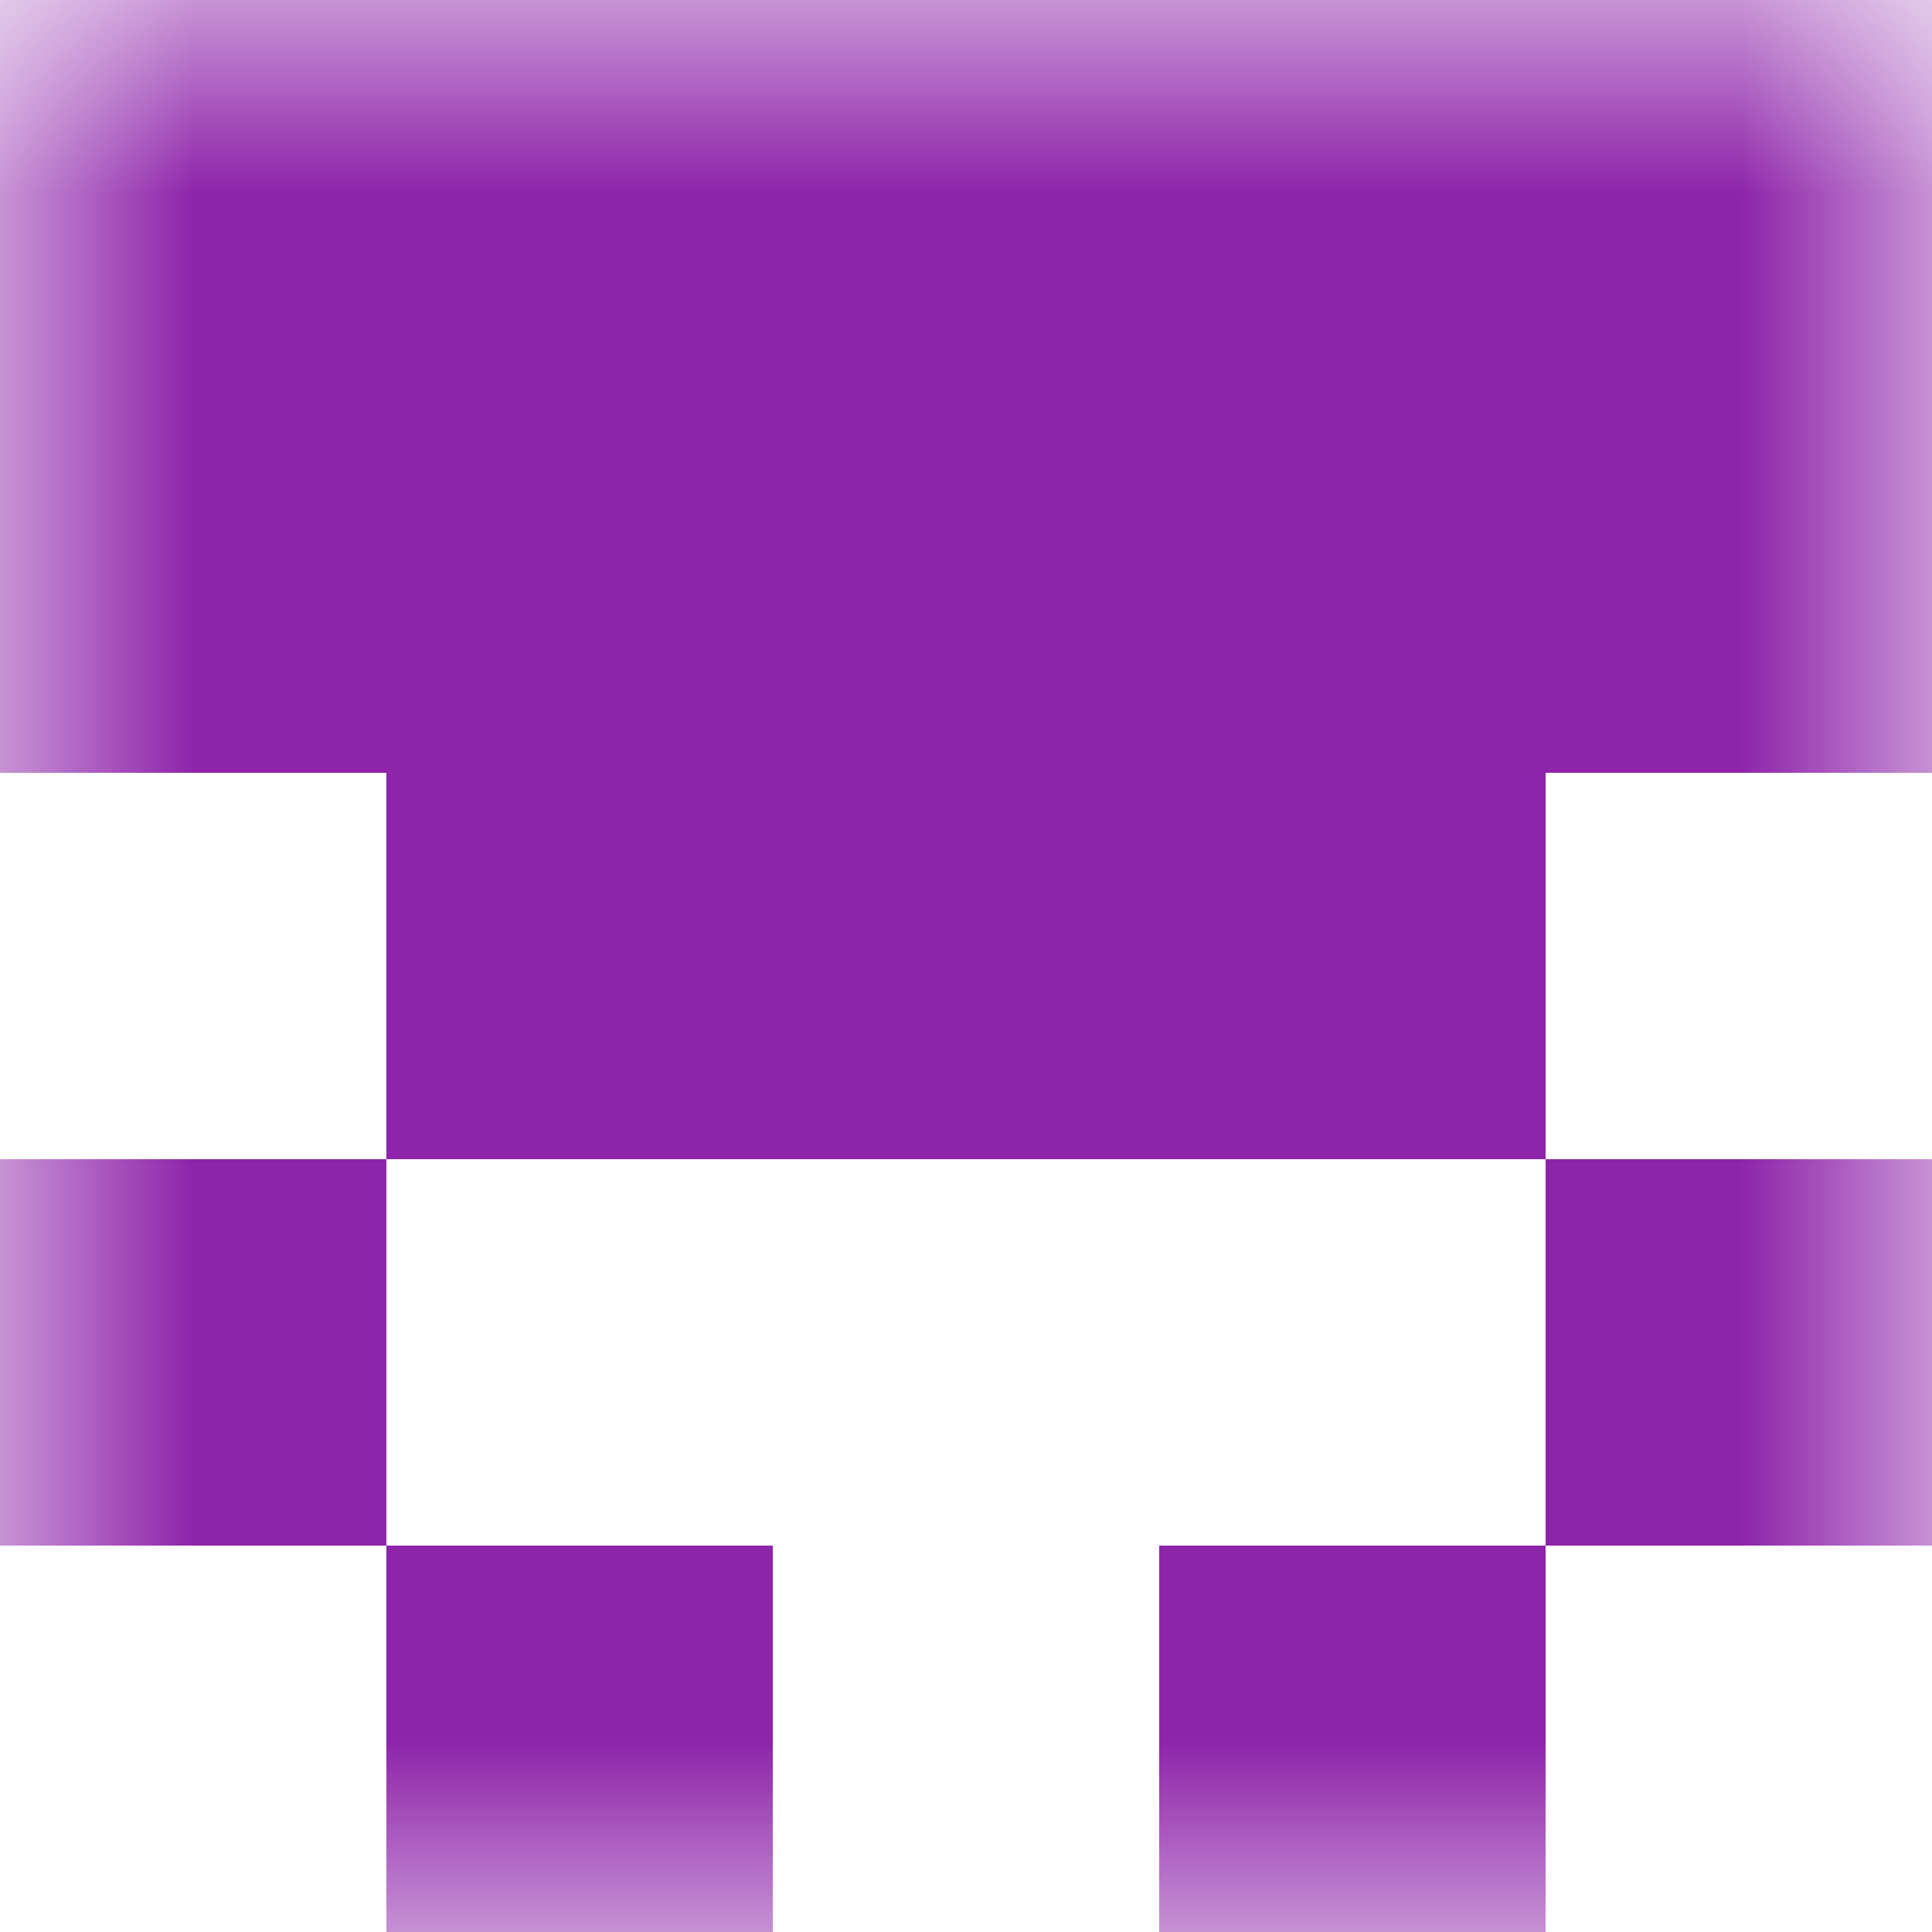 <svg xmlns="http://www.w3.org/2000/svg" viewBox="0 0 5 5" fill="none" shape-rendering="crispEdges"><mask id="viewboxMask"><rect width="5" height="5" rx="0" ry="0" x="0" y="0" fill="#fff" /></mask><g mask="url(#viewboxMask)"><path fill="#8e24aa" d="M0 0h5v1H0z"/><path fill="#8e24aa" d="M0 1h5v1H0z"/><path fill="#8e24aa" d="M1 2h3v1H1z"/><path d="M1 3H0v1h1V3ZM5 3H4v1h1V3Z" fill="#8e24aa"/><path d="M2 4H1v1h1V4ZM4 4H3v1h1V4Z" fill="#8e24aa"/></g></svg>